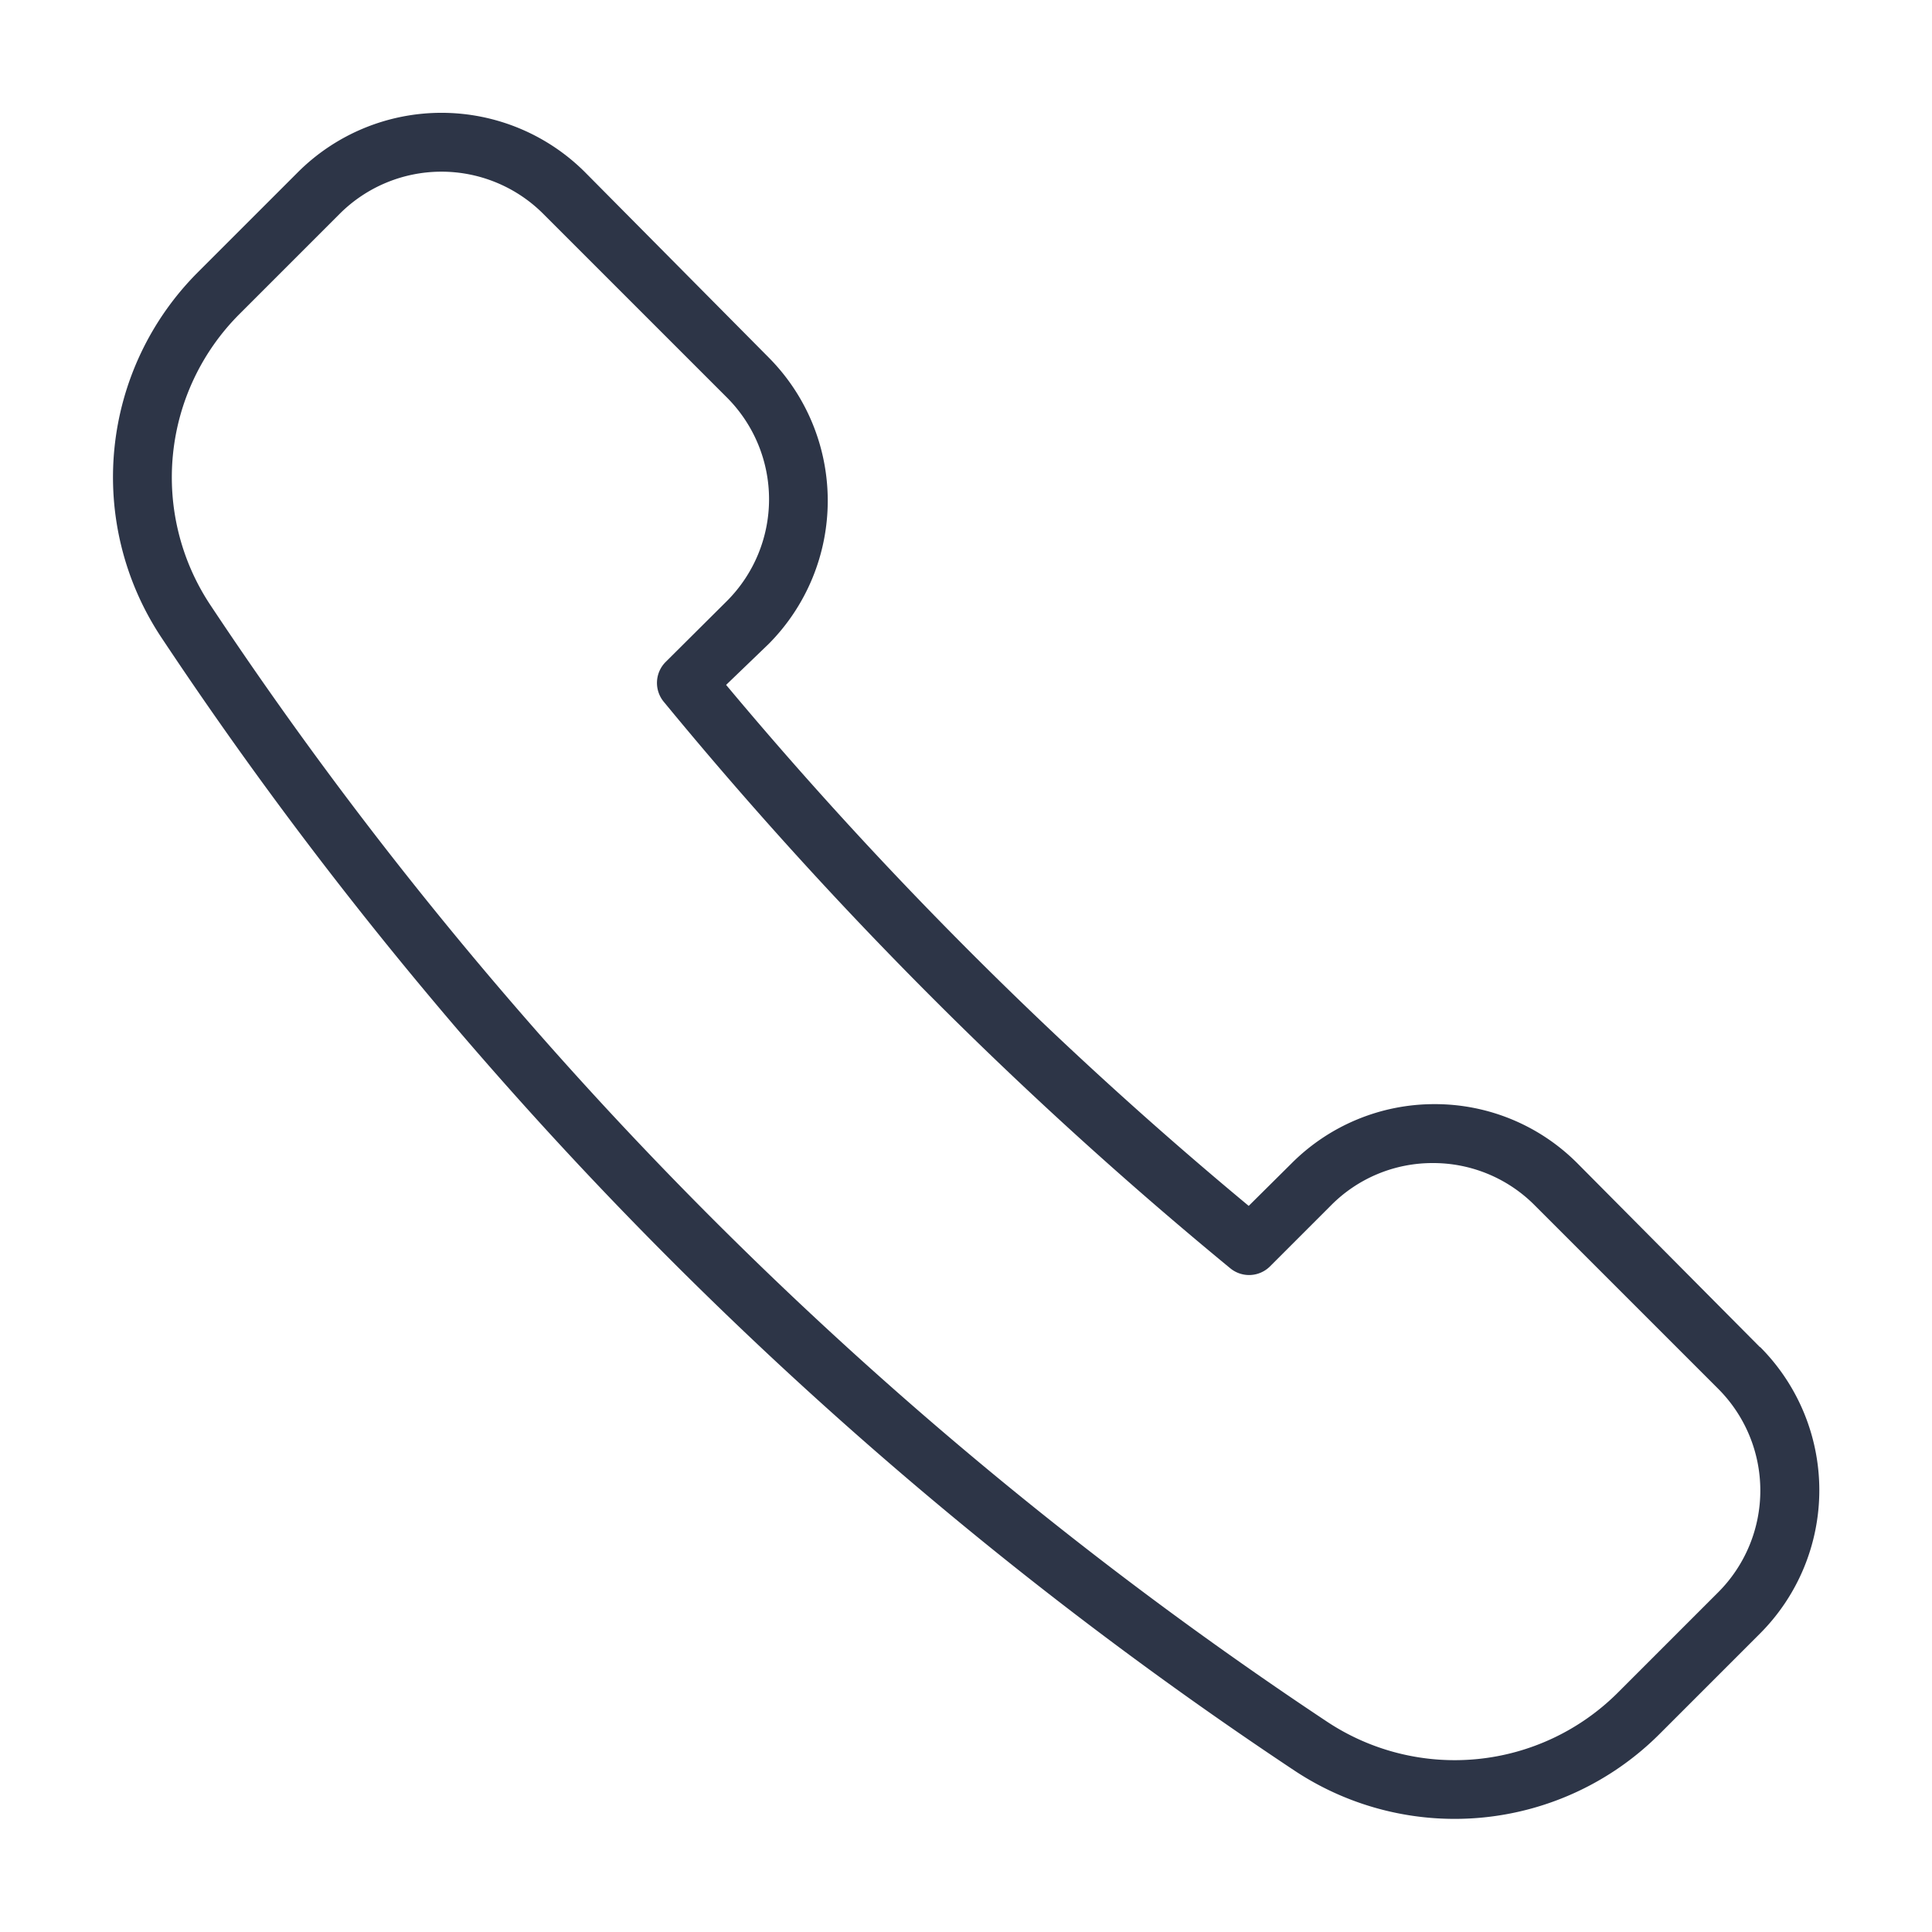 <svg height="60" viewBox="0 0 60 60" width="60" xmlns="http://www.w3.org/2000/svg" preserveAspectRatio="xMinYMid" aria-hidden="true" focusable="false"><path d="m54.66 41.84-5.66-5.7a6.24 6.24 0 0 0 -4.45-1.85 6.26 6.26 0 0 0 -4.45 1.85l-1.32 1.31a126.19 126.19 0 0 1 -16.23-16.18l1.32-1.27a6.31 6.31 0 0 0 0-8.9l-5.71-5.76a6.31 6.31 0 0 0 -8.9 0l-3.13 3.13a9 9 0 0 0 -1.13 11.31 125.83 125.83 0 0 0 35.22 35.22 9 9 0 0 0 11.31-1.14l3.13-3.13a6.3 6.3 0 0 0 0-8.9zm-1.3 7.61-3.13 3.13a7.17 7.17 0 0 1 -9 .9 123.89 123.89 0 0 1 -34.71-34.71 7.17 7.17 0 0 1 .9-9l3.13-3.13a4.47 4.47 0 0 1 6.32 0l5.71 5.71a4.47 4.47 0 0 1 0 6.31l-1.91 1.9a.92.92 0 0 0 -.06 1.23 128.39 128.39 0 0 0 17.6 17.6.92.92 0 0 0 1.23-.06l1.9-1.9a4.43 4.43 0 0 1 3.16-1.31 4.44 4.44 0 0 1 3.16 1.31l5.7 5.7a4.47 4.47 0 0 1 0 6.32z" fill="#2d3547"/></svg>